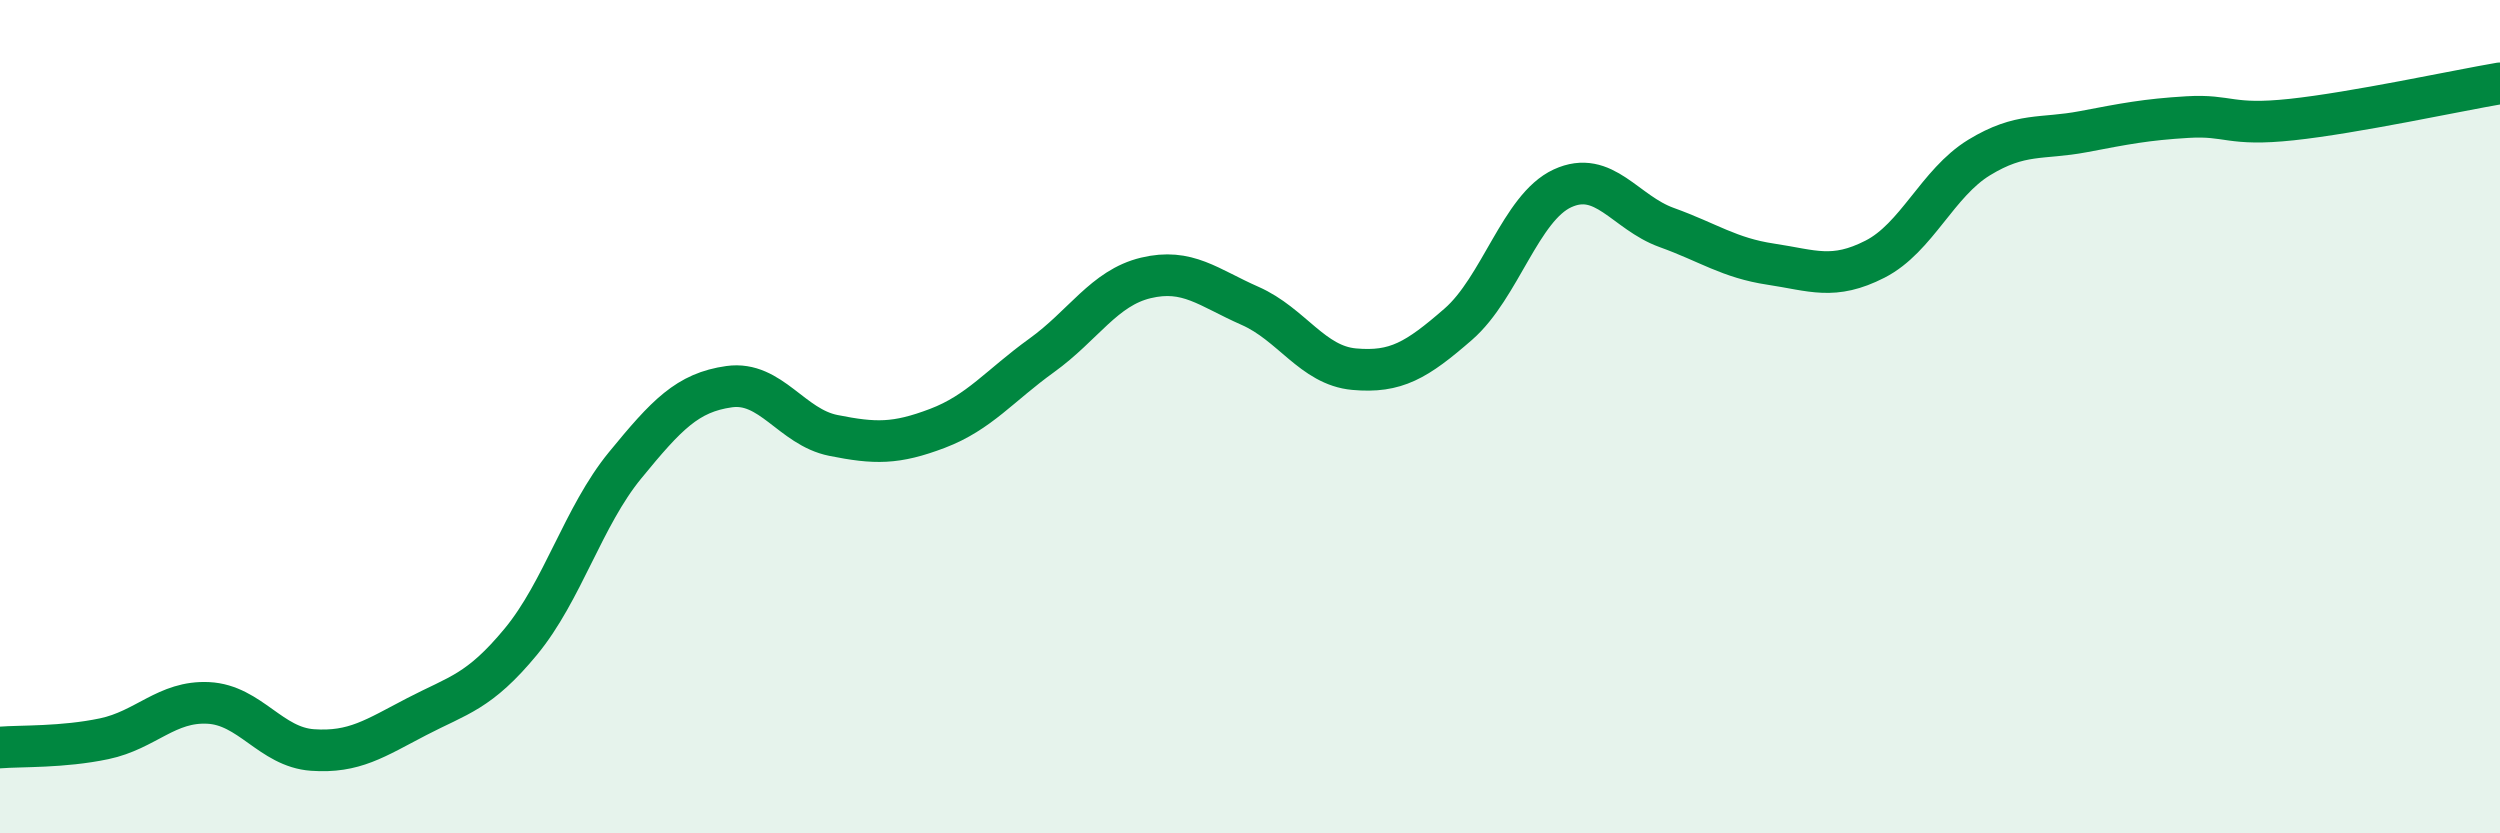 
    <svg width="60" height="20" viewBox="0 0 60 20" xmlns="http://www.w3.org/2000/svg">
      <path
        d="M 0,17.94 C 0.5,17.9 1.5,17.94 2.5,17.73 C 3.5,17.52 4,16.82 5,16.87 C 6,16.92 6.5,17.93 7.5,18 C 8.5,18.07 9,17.72 10,17.2 C 11,16.68 11.5,16.61 12.5,15.4 C 13.5,14.19 14,12.39 15,11.17 C 16,9.95 16.5,9.42 17.5,9.28 C 18.5,9.14 19,10.25 20,10.45 C 21,10.65 21.5,10.66 22.5,10.28 C 23.5,9.9 24,9.25 25,8.53 C 26,7.81 26.5,6.91 27.5,6.67 C 28.5,6.43 29,6.9 30,7.34 C 31,7.78 31.5,8.77 32.5,8.86 C 33.5,8.95 34,8.65 35,7.78 C 36,6.91 36.5,4.98 37.5,4.52 C 38.5,4.06 39,5.1 40,5.46 C 41,5.82 41.5,6.19 42.5,6.34 C 43.5,6.49 44,6.73 45,6.22 C 46,5.71 46.5,4.39 47.5,3.78 C 48.5,3.17 49,3.35 50,3.16 C 51,2.97 51.5,2.87 52.5,2.81 C 53.5,2.75 53.5,3.03 55,2.87 C 56.5,2.71 59,2.17 60,2L60 20L0 20Z"
        fill="#008740"
        opacity="0.1"
        stroke-linecap="round"
        stroke-linejoin="round"
      />
      <path
        d="M 0,17.94 C 0.5,17.9 1.5,17.94 2.5,17.73 C 3.5,17.52 4,16.82 5,16.87 C 6,16.92 6.5,17.93 7.5,18 C 8.5,18.07 9,17.72 10,17.2 C 11,16.68 11.5,16.61 12.5,15.4 C 13.5,14.19 14,12.39 15,11.17 C 16,9.95 16.5,9.42 17.5,9.28 C 18.5,9.14 19,10.25 20,10.45 C 21,10.65 21.5,10.66 22.5,10.28 C 23.5,9.9 24,9.25 25,8.53 C 26,7.81 26.5,6.91 27.5,6.67 C 28.5,6.43 29,6.9 30,7.34 C 31,7.78 31.5,8.77 32.5,8.86 C 33.5,8.95 34,8.65 35,7.78 C 36,6.91 36.5,4.98 37.5,4.52 C 38.5,4.06 39,5.1 40,5.46 C 41,5.82 41.5,6.19 42.5,6.34 C 43.5,6.49 44,6.73 45,6.22 C 46,5.71 46.5,4.39 47.5,3.78 C 48.5,3.17 49,3.35 50,3.16 C 51,2.97 51.5,2.87 52.5,2.81 C 53.5,2.75 53.5,3.03 55,2.87 C 56.5,2.71 59,2.17 60,2"
        stroke="#008740"
        stroke-width="1"
        fill="none"
        stroke-linecap="round"
        stroke-linejoin="round"
      />
    </svg>
  